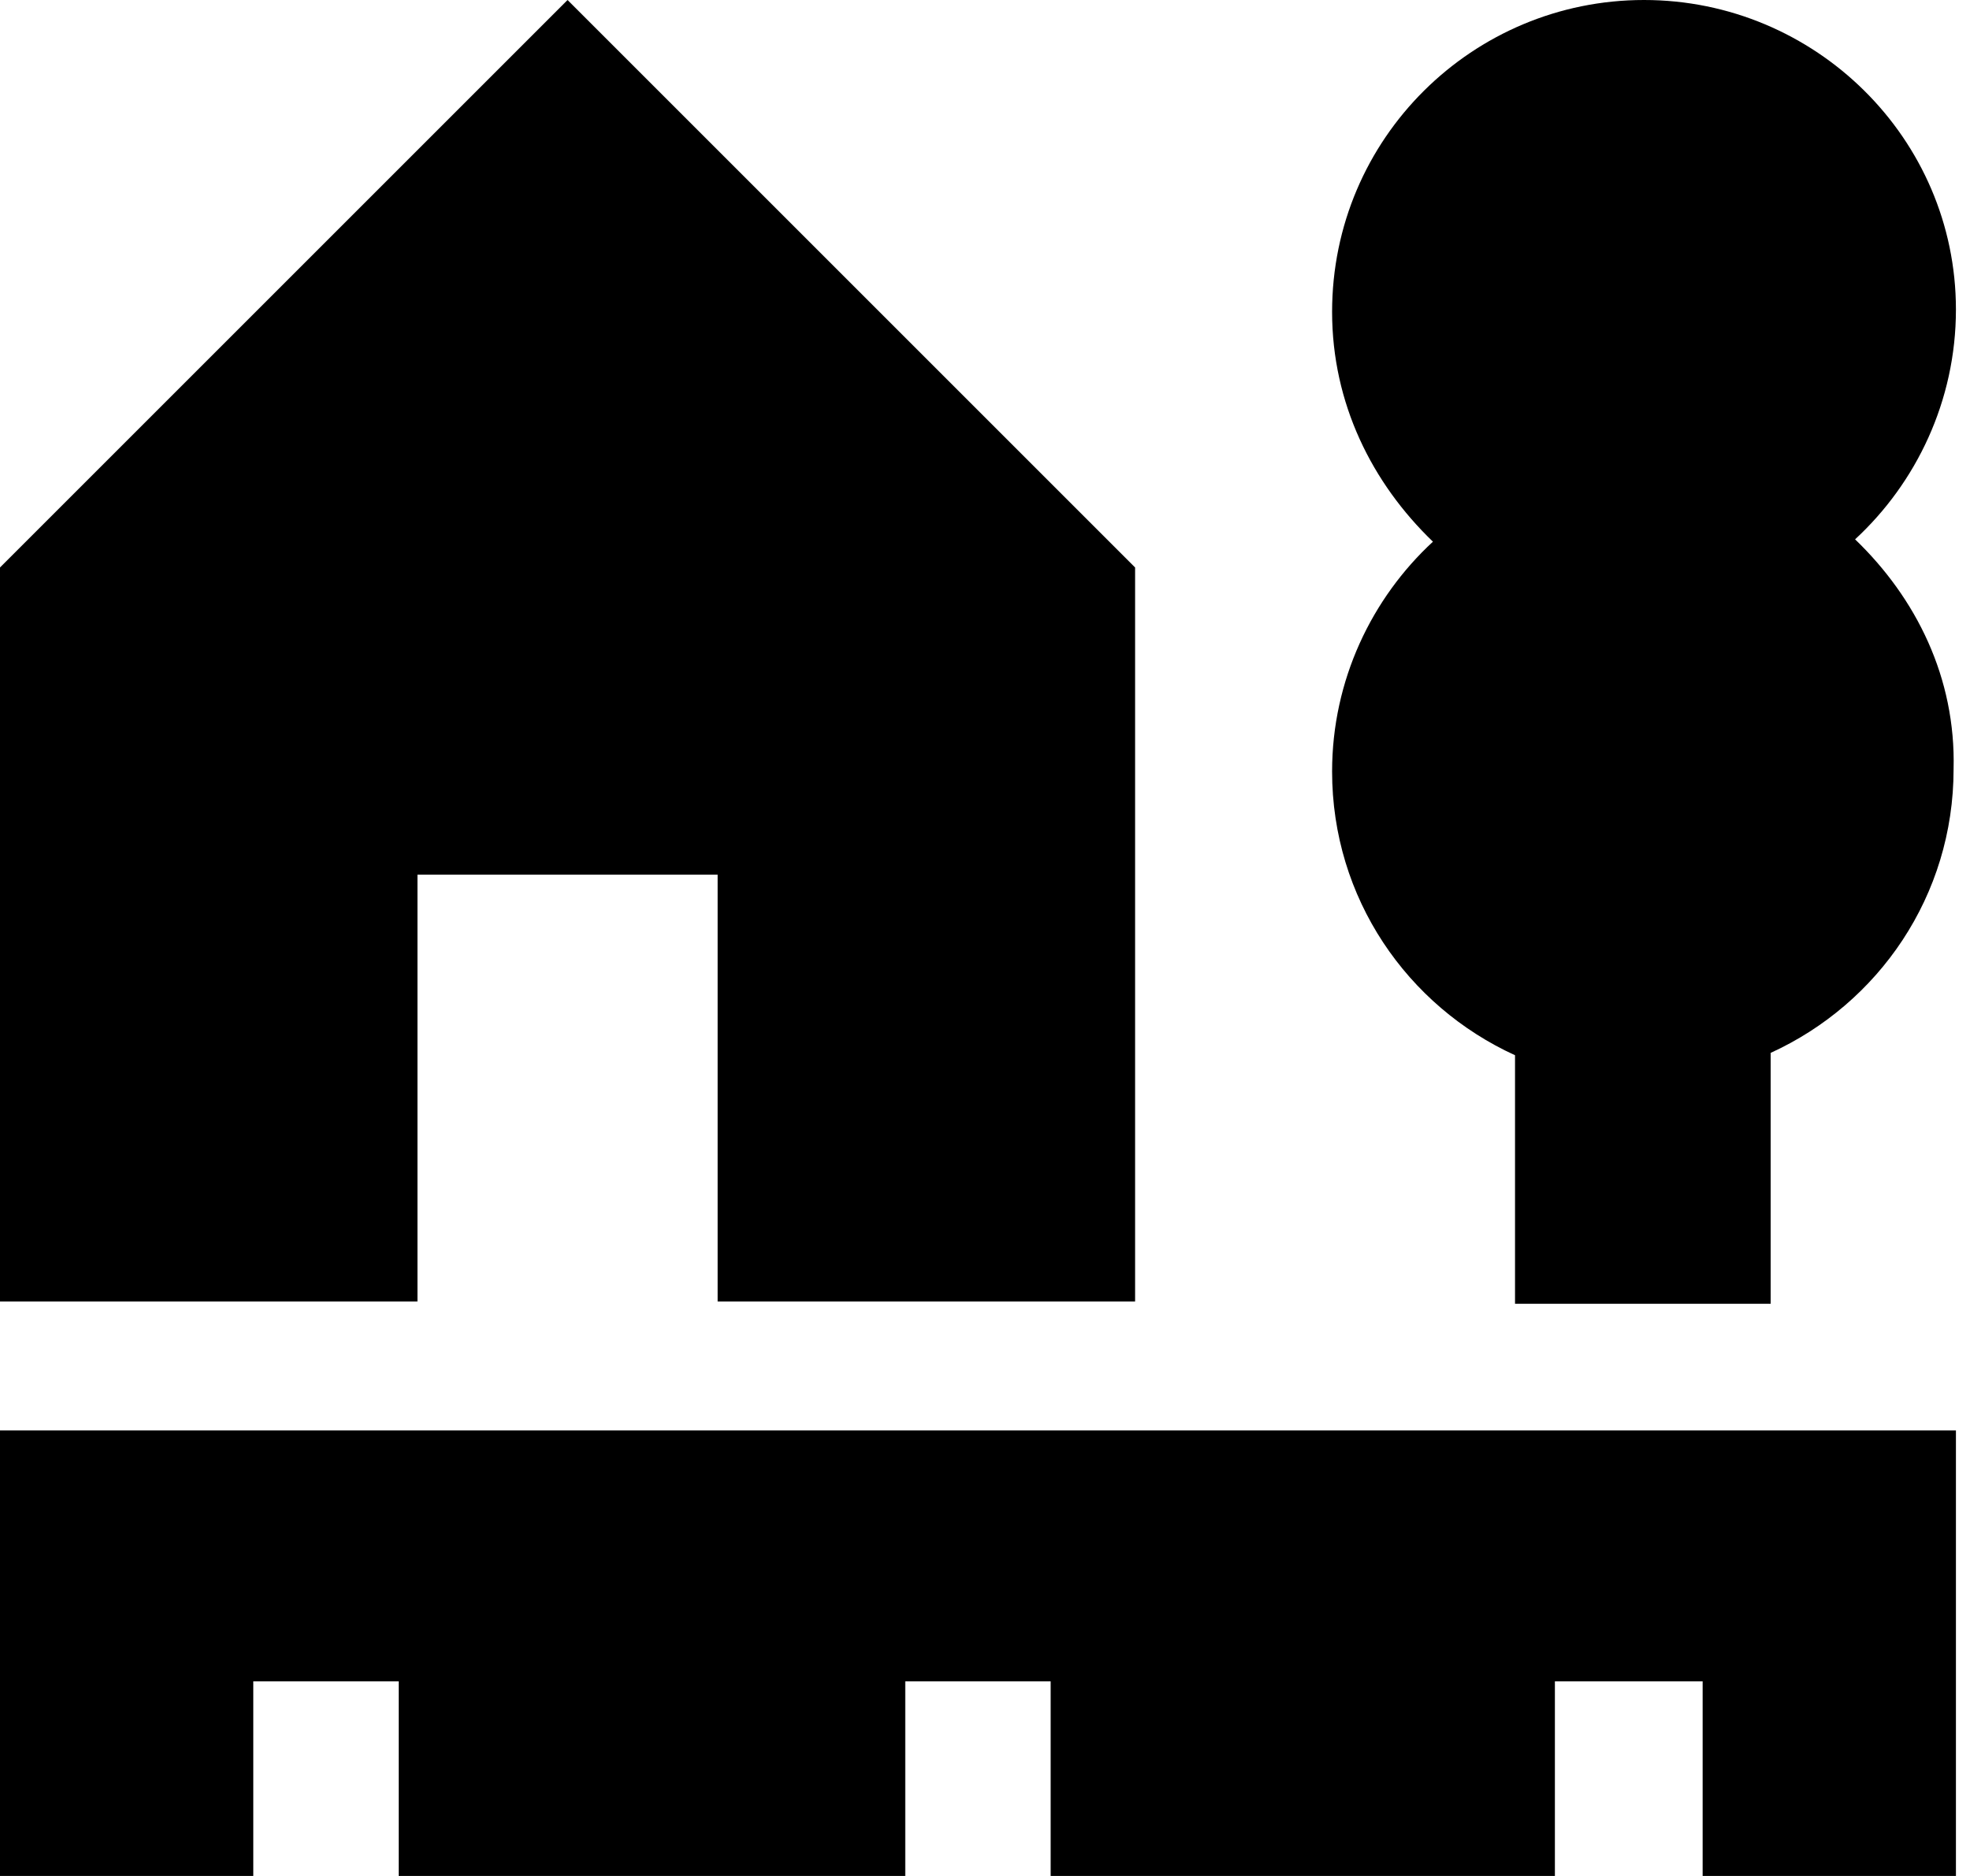<?xml version="1.0" encoding="UTF-8" standalone="no"?>
<svg xmlns="http://www.w3.org/2000/svg" xmlns:xlink="http://www.w3.org/1999/xlink" xmlns:serif="http://www.serif.com/" width="100%" height="100%" viewBox="0 0 84 80" version="1.1" xml:space="preserve" style="fill-rule:evenodd;clip-rule:evenodd;stroke-linejoin:round;stroke-miterlimit:2;">
    <g>
        <path d="M17.8,37.3L30.6,37.3L30.6,55.5L48.4,55.5L48.4,24.2L24.2,0L0,24.2L0,55.5L17.8,55.5L17.8,37.3Z" style="fill-rule:nonzero;"></path>
        <path d="M79.1,23C81.7,20.6 83.4,17.1 83.4,13.2C83.4,5.9 77.4,0 70.1,0C62.8,0 56.8,5.9 56.8,13.3C56.8,17.2 58.5,20.6 61.1,23.1C58.5,25.5 56.8,29 56.8,32.9C56.8,38.3 60,42.9 64.6,45L64.6,55.6L75.5,55.6L75.5,44.9C80.1,42.8 83.3,38.2 83.3,32.8C83.4,28.9 81.7,25.5 79.1,23Z" style="fill-rule:nonzero;"></path>
        <path d="M0,80L10.8,80L10.8,71.7L17,71.7L17,80L38.6,80L38.6,71.7L44.8,71.7L44.8,80L66.3,80L66.3,71.7L72.6,71.7L72.6,80L83.4,80L83.4,61L0,61L0,80Z" style="fill-rule:nonzero;"></path>
    </g>
</svg>
